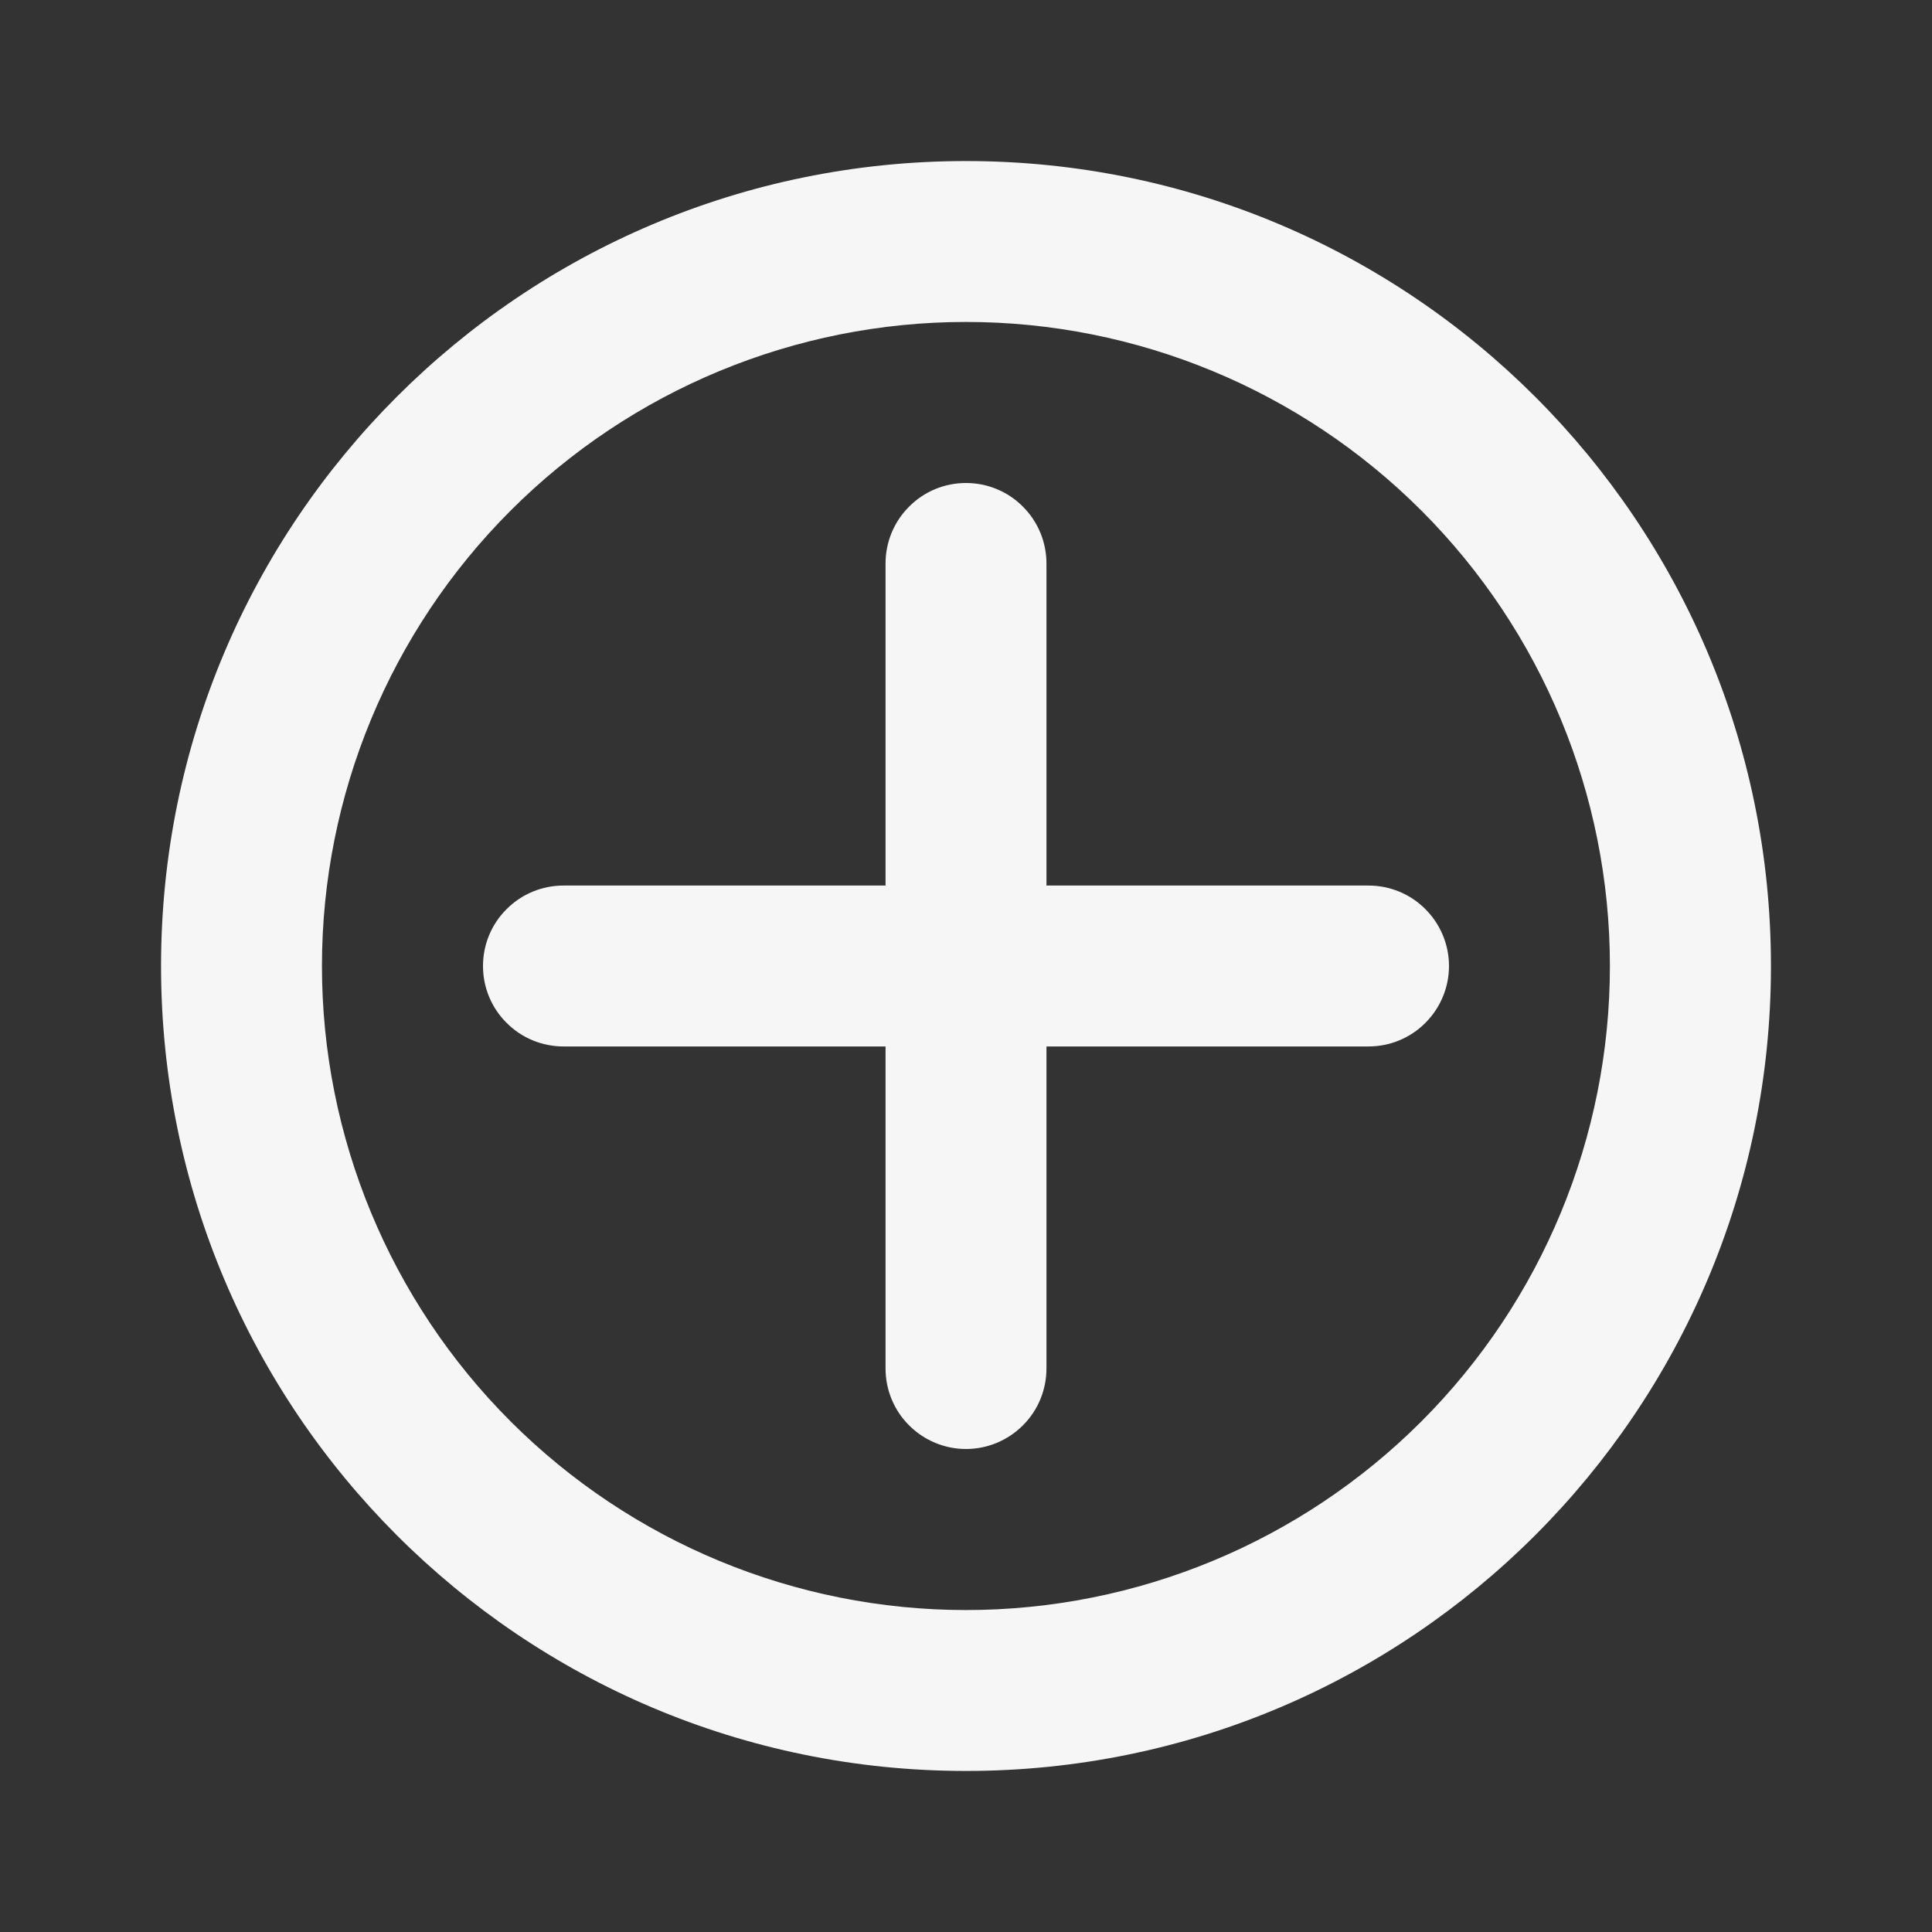 <svg width="14" height="14" viewBox="0 0 14 14" fill="none" xmlns="http://www.w3.org/2000/svg">
<rect x="0" y="0" width="14" height="14" fill="#333333" stroke="none"/>
<path fill-rule="evenodd" clip-rule="evenodd" d="M1.167 7C1.167 3.778 3.778 1.167 7 1.167C10.222 1.167 12.833 3.778 12.833 7C12.833 10.222 10.222 12.833 7 12.833C3.778 12.833 1.167 10.222 1.167 7ZM7 2.333C5.762 2.333 4.575 2.825 3.7 3.7C2.825 4.575 2.333 5.762 2.333 7C2.333 8.238 2.825 9.425 3.7 10.3C4.575 11.175 5.762 11.667 7 11.667C8.238 11.667 9.425 11.175 10.3 10.3C11.175 9.425 11.666 8.238 11.666 7C11.666 5.762 11.175 4.575 10.3 3.7C9.425 2.825 8.238 2.333 7 2.333Z" fill="#F6F6F6"/>
<path fill-rule="evenodd" clip-rule="evenodd" d="M7.583 4.083C7.583 3.929 7.522 3.78 7.412 3.671C7.303 3.561 7.155 3.5 7 3.5C6.845 3.5 6.697 3.561 6.588 3.671C6.478 3.78 6.417 3.929 6.417 4.083V6.417H4.083C3.929 6.417 3.78 6.478 3.671 6.588C3.561 6.697 3.5 6.845 3.5 7C3.5 7.155 3.561 7.303 3.671 7.412C3.78 7.522 3.929 7.583 4.083 7.583H6.417V9.917C6.417 10.071 6.478 10.22 6.588 10.329C6.697 10.438 6.845 10.5 7 10.5C7.155 10.5 7.303 10.438 7.412 10.329C7.522 10.22 7.583 10.071 7.583 9.917V7.583H9.917C10.071 7.583 10.22 7.522 10.329 7.412C10.438 7.303 10.5 7.155 10.5 7C10.5 6.845 10.438 6.697 10.329 6.588C10.22 6.478 10.071 6.417 9.917 6.417H7.583V4.083Z" fill="#F6F6F6"/>
</svg>
